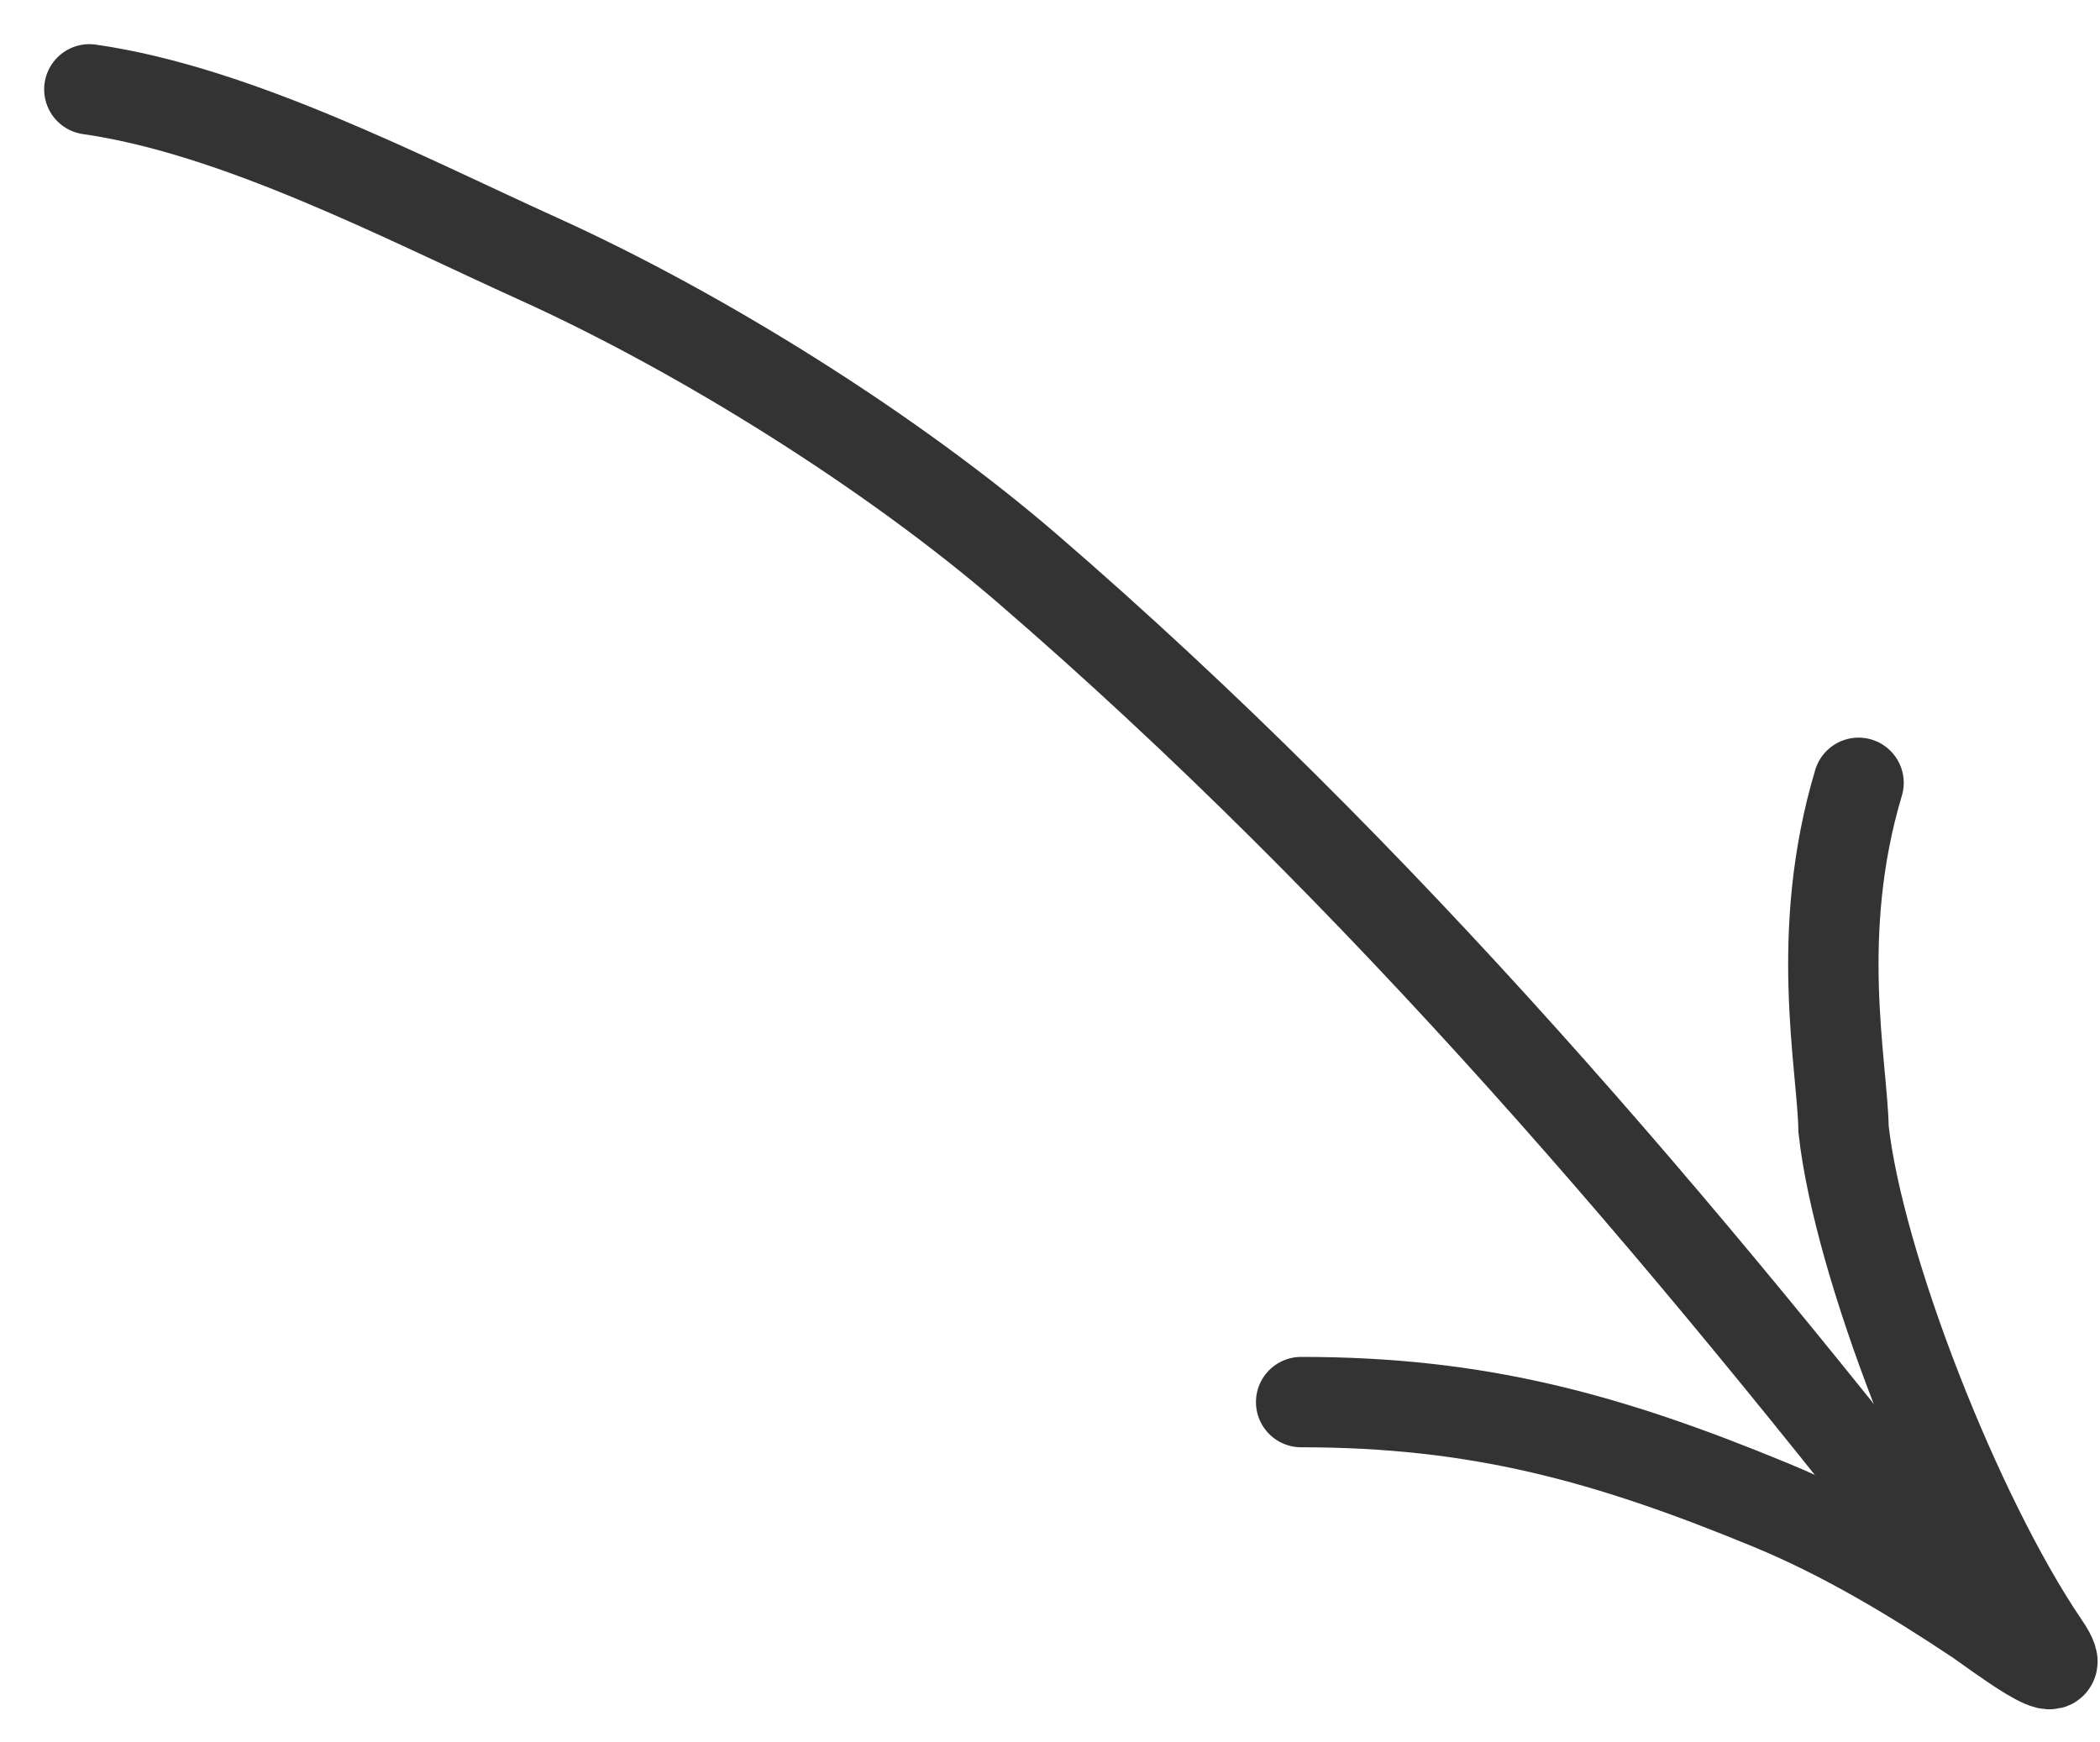 <?xml version="1.0" encoding="UTF-8"?> <svg xmlns="http://www.w3.org/2000/svg" width="47" height="39" viewBox="0 0 47 39" fill="none"> <path d="M2 2C5.298 2.471 9.025 4.423 12.062 5.799C15.711 7.452 19.969 10.117 22.997 12.729C30.931 19.576 37.649 27.505 44.045 35.728" stroke="#333333" stroke-width="2.023" stroke-linecap="round"></path> <path d="M29.121 31.383C33.077 31.383 35.97 32.175 39.645 33.693C41.263 34.361 42.82 35.296 44.265 36.26C44.604 36.485 46.525 37.958 45.754 36.824C43.793 33.94 41.596 28.313 41.261 25.278C41.234 23.817 40.587 20.894 41.596 17.522" stroke="#333333" stroke-width="2.023" stroke-linecap="round"></path> </svg> 